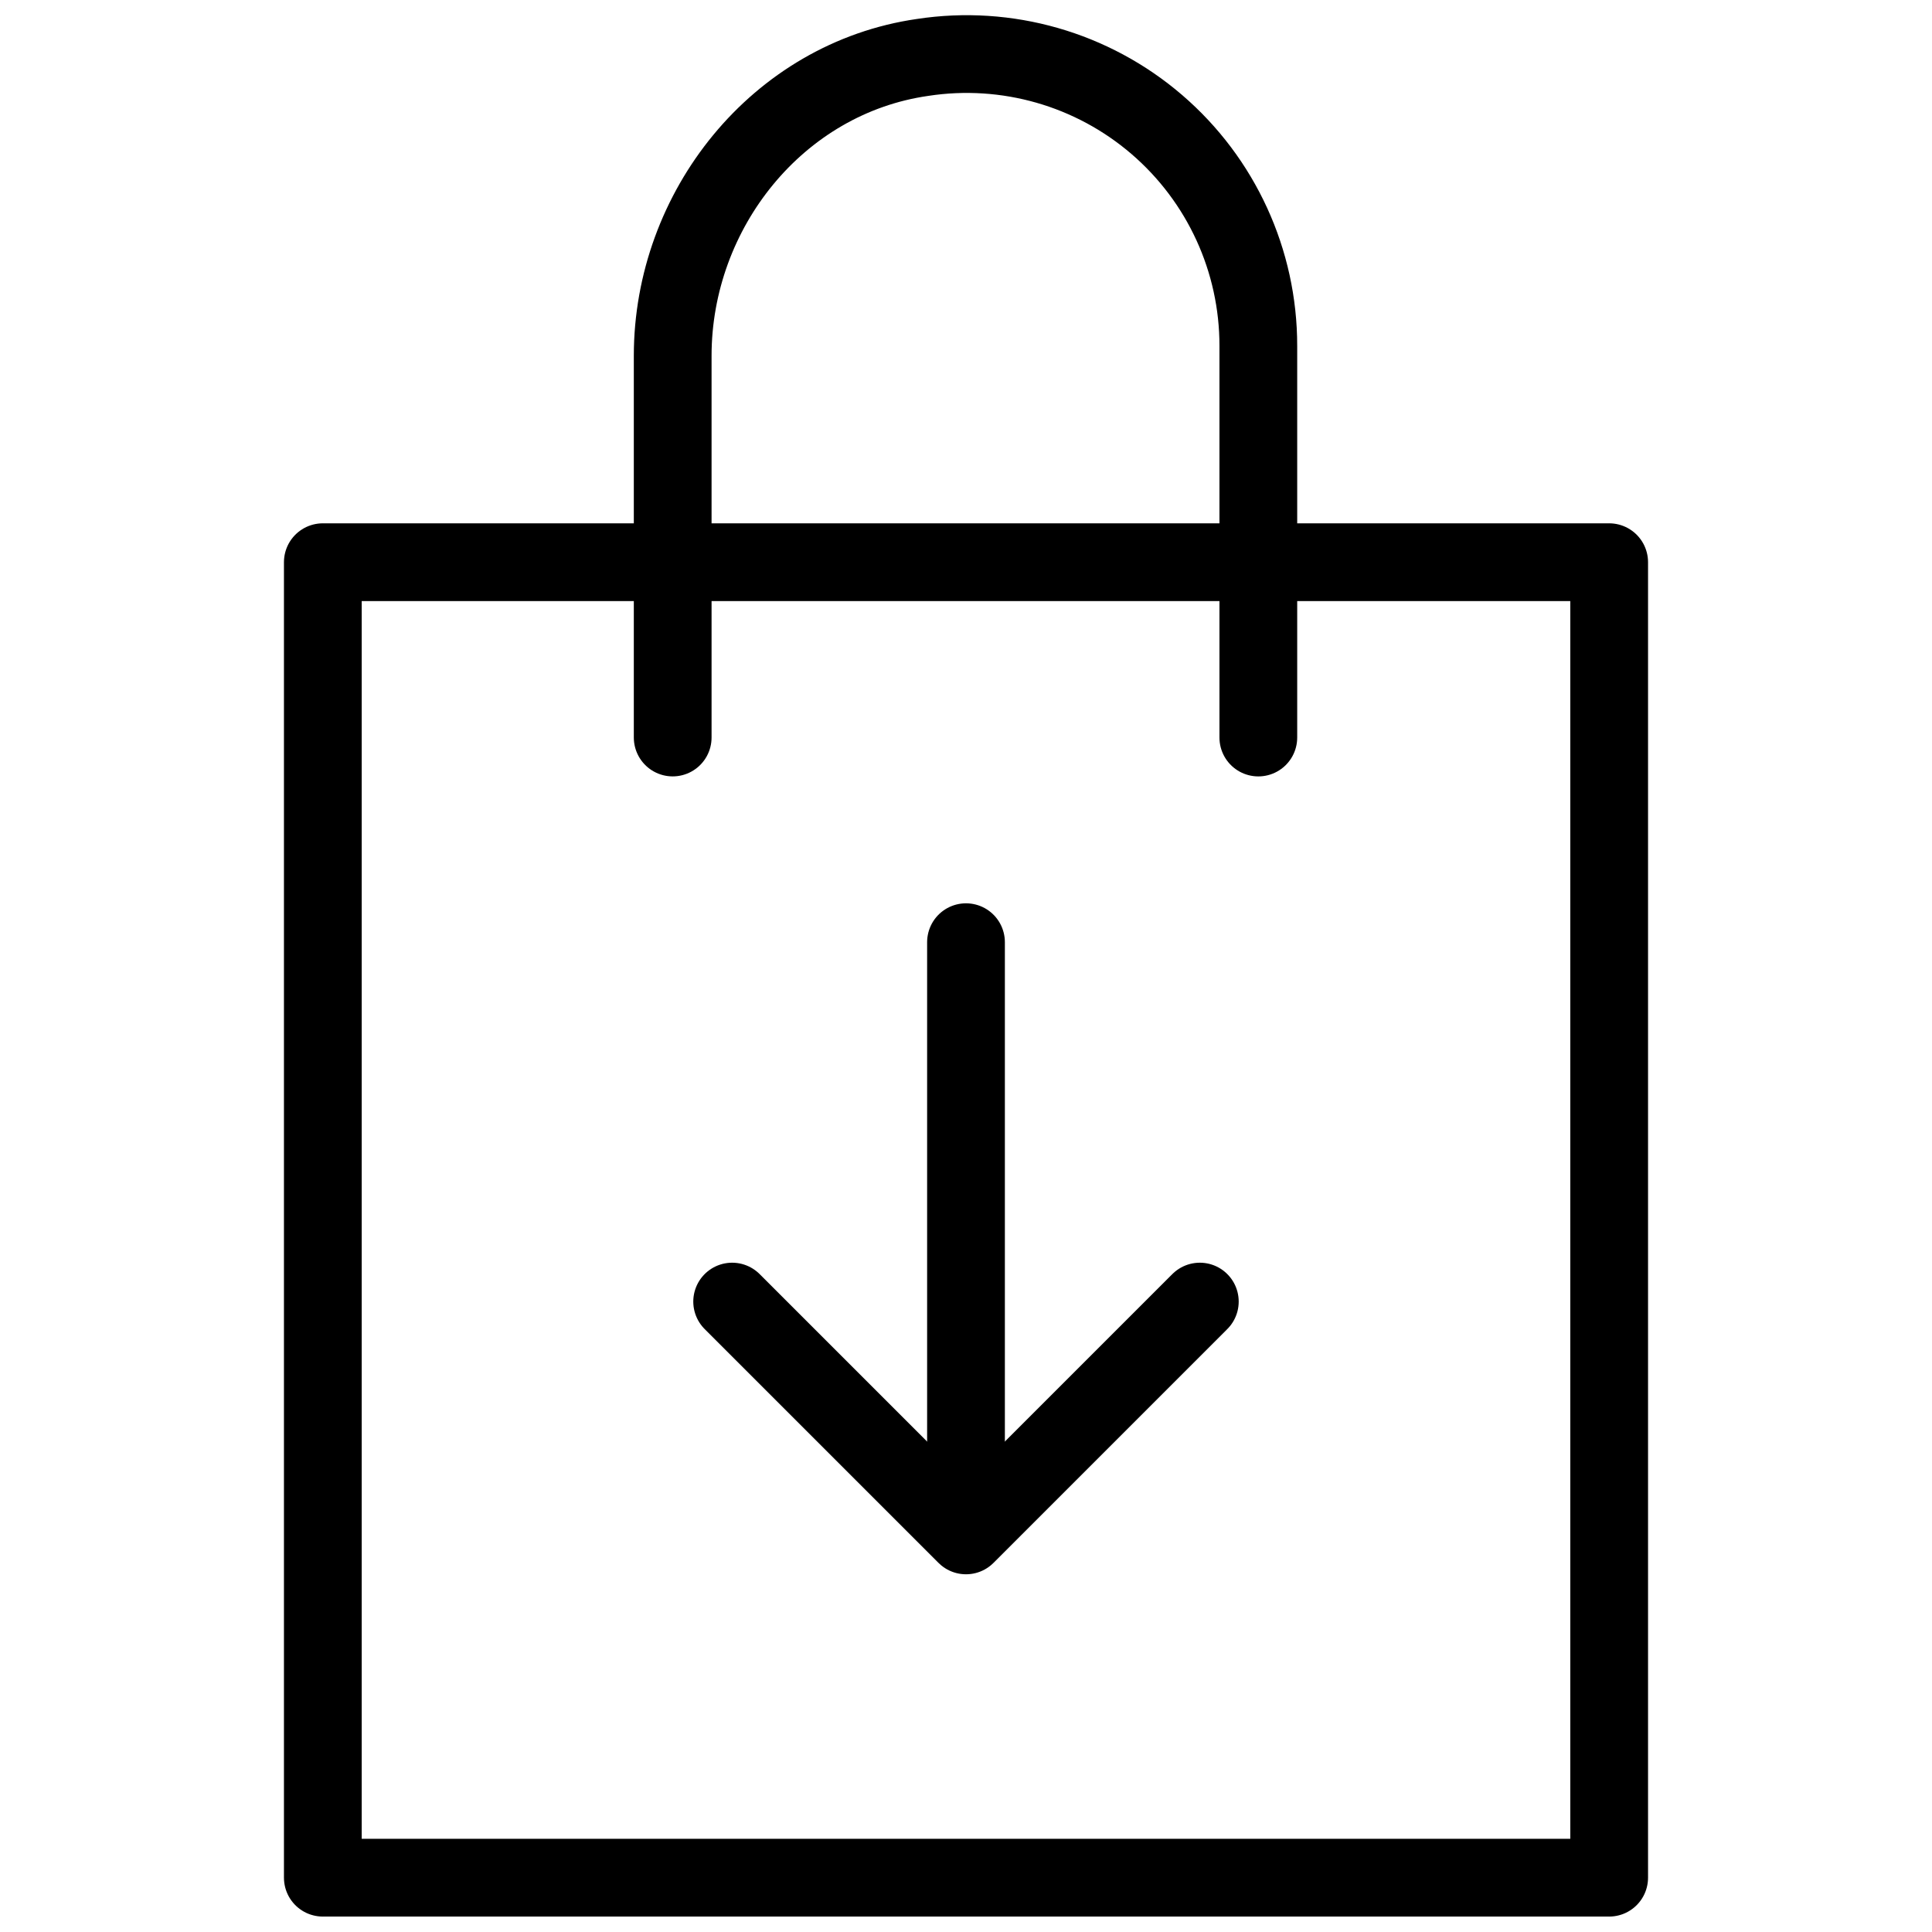 <?xml version="1.0" encoding="UTF-8"?>
<!-- Uploaded to: ICON Repo, www.svgrepo.com, Generator: ICON Repo Mixer Tools -->
<svg width="800px" height="800px" version="1.1" viewBox="144 144 512 512" xmlns="http://www.w3.org/2000/svg">
 <defs>
  <clipPath id="b">
   <path d="m219 282h362v369.9h-362z"/>
  </clipPath>
  <clipPath id="a">
   <path d="m311 148.09h177v201.91h-177z"/>
  </clipPath>
 </defs>
 <path transform="matrix(5.151 0 0 5.151 219.25 148.09)" d="m47.12 66.17-12.03 12.03-12.031-12.03" fill="none" stroke="#000000" stroke-linecap="round" stroke-linejoin="round" stroke-width="4"/>
 <path transform="matrix(5.151 0 0 5.151 219.25 148.09)" d="m35.09 77.76v-30.08" fill="none" stroke="#000000" stroke-linecap="round" stroke-linejoin="round" stroke-width="4"/>
 <g clip-path="url(#b)">
  <path transform="matrix(5.151 0 0 5.151 219.25 148.09)" d="m53.14 28.13h15.04v67.68h-66.18v-67.68zm0 0" fill="none" stroke="#000000" stroke-linecap="round" stroke-linejoin="round" stroke-width="4"/>
 </g>
 <g clip-path="url(#a)">
  <path transform="matrix(5.151 0 0 5.151 219.25 148.09)" d="m20 37.15v-19.64c0-7.51 5.4-14.28 12.86-15.35 4.327-0.662 8.726 0.598 12.046 3.451 3.32 2.853 5.228 7.013 5.224 11.39v20.15" fill="none" stroke="#000000" stroke-linecap="round" stroke-linejoin="round" stroke-width="4"/>
 </g>
</svg>